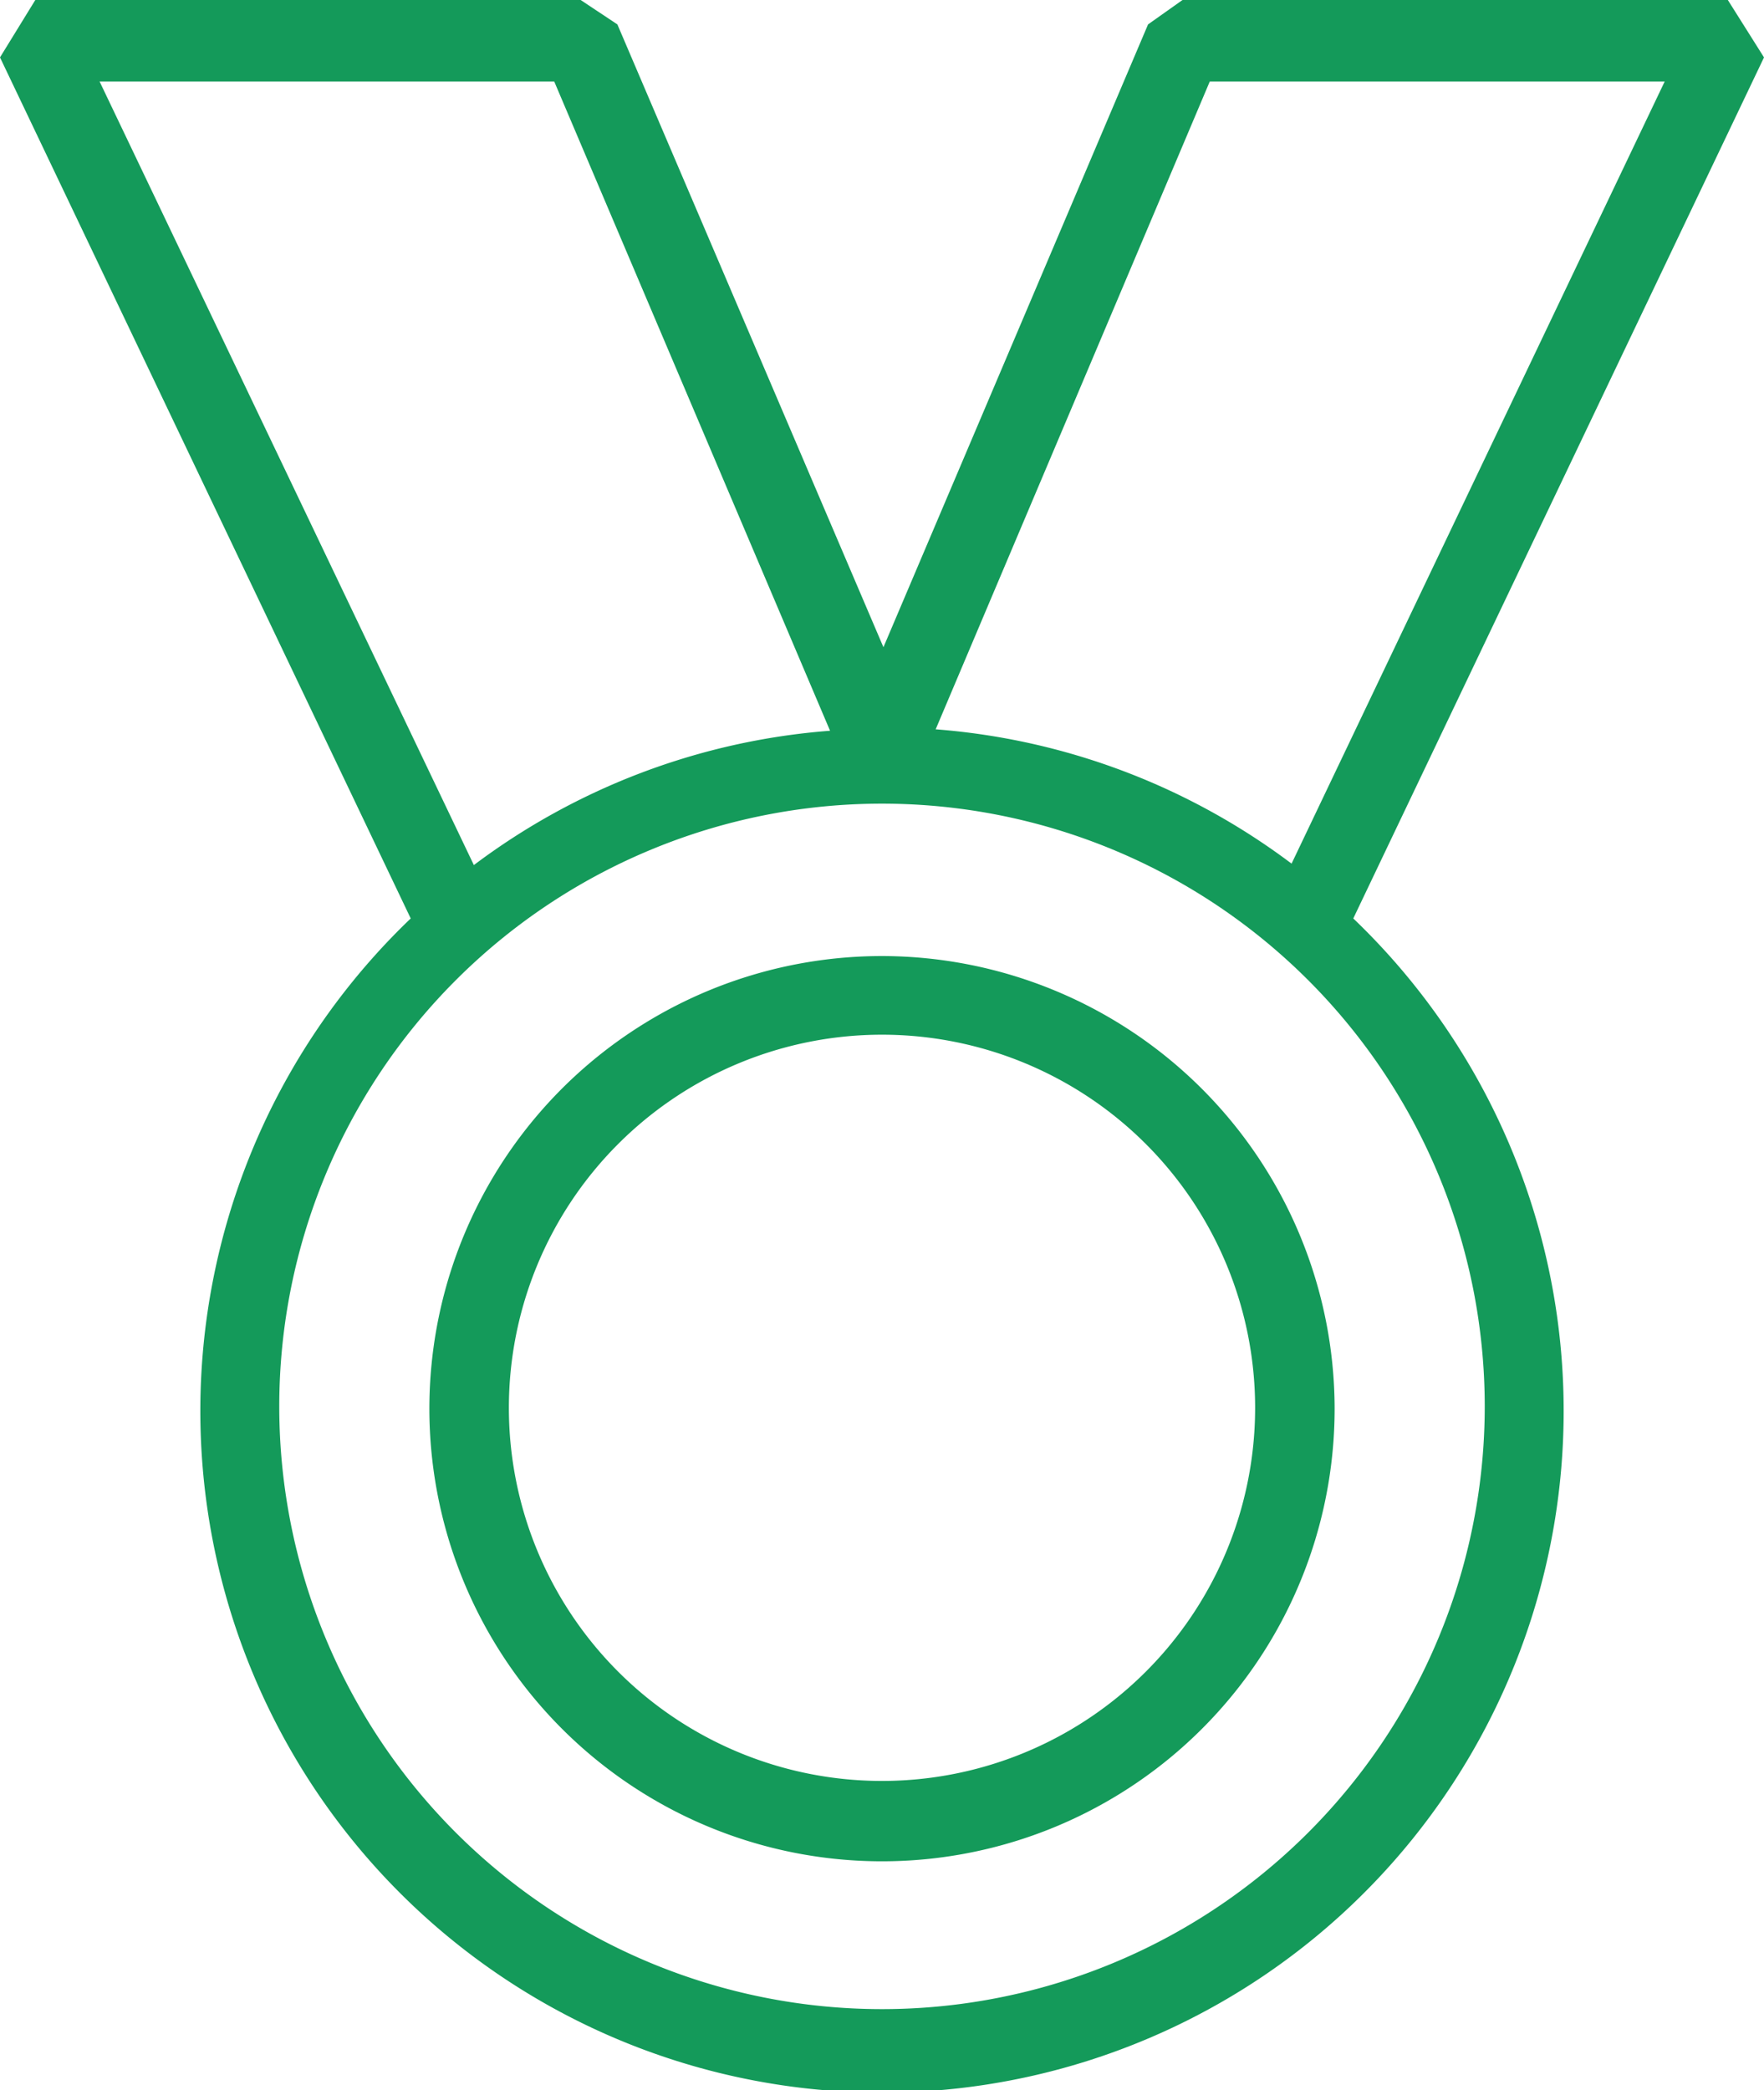 <svg xmlns="http://www.w3.org/2000/svg" viewBox="0 0 61.46 72.83"><g id="Layer_2" data-name="Layer 2"><g id="Layer_1-2" data-name="Layer 1"><path d="M47.15,32,61.46,2,60.2,0h-19L40,.85l-9.22,21.7L21.51.85,20.23,0h-19L0,2,14.31,32a23.75,23.75,0,1,0,32.84,0Zm-5-29.16H58L45,30.09a23.63,23.63,0,0,0-12.4-4.68Zm-38.68,0H19.31l9.61,22.62a23.63,23.63,0,0,0-12.41,4.68ZM30.73,70a21,21,0,1,1,21-21A21,21,0,0,1,30.73,70Z" style="fill:#149a5a"/><path d="M30.73,33.31A15.77,15.77,0,1,0,46.5,49.07,15.79,15.79,0,0,0,30.73,33.31Zm0,28.74a13,13,0,1,1,13-13A13,13,0,0,1,30.73,62.05Z" style="fill:#149a5a"/></g></g></svg>